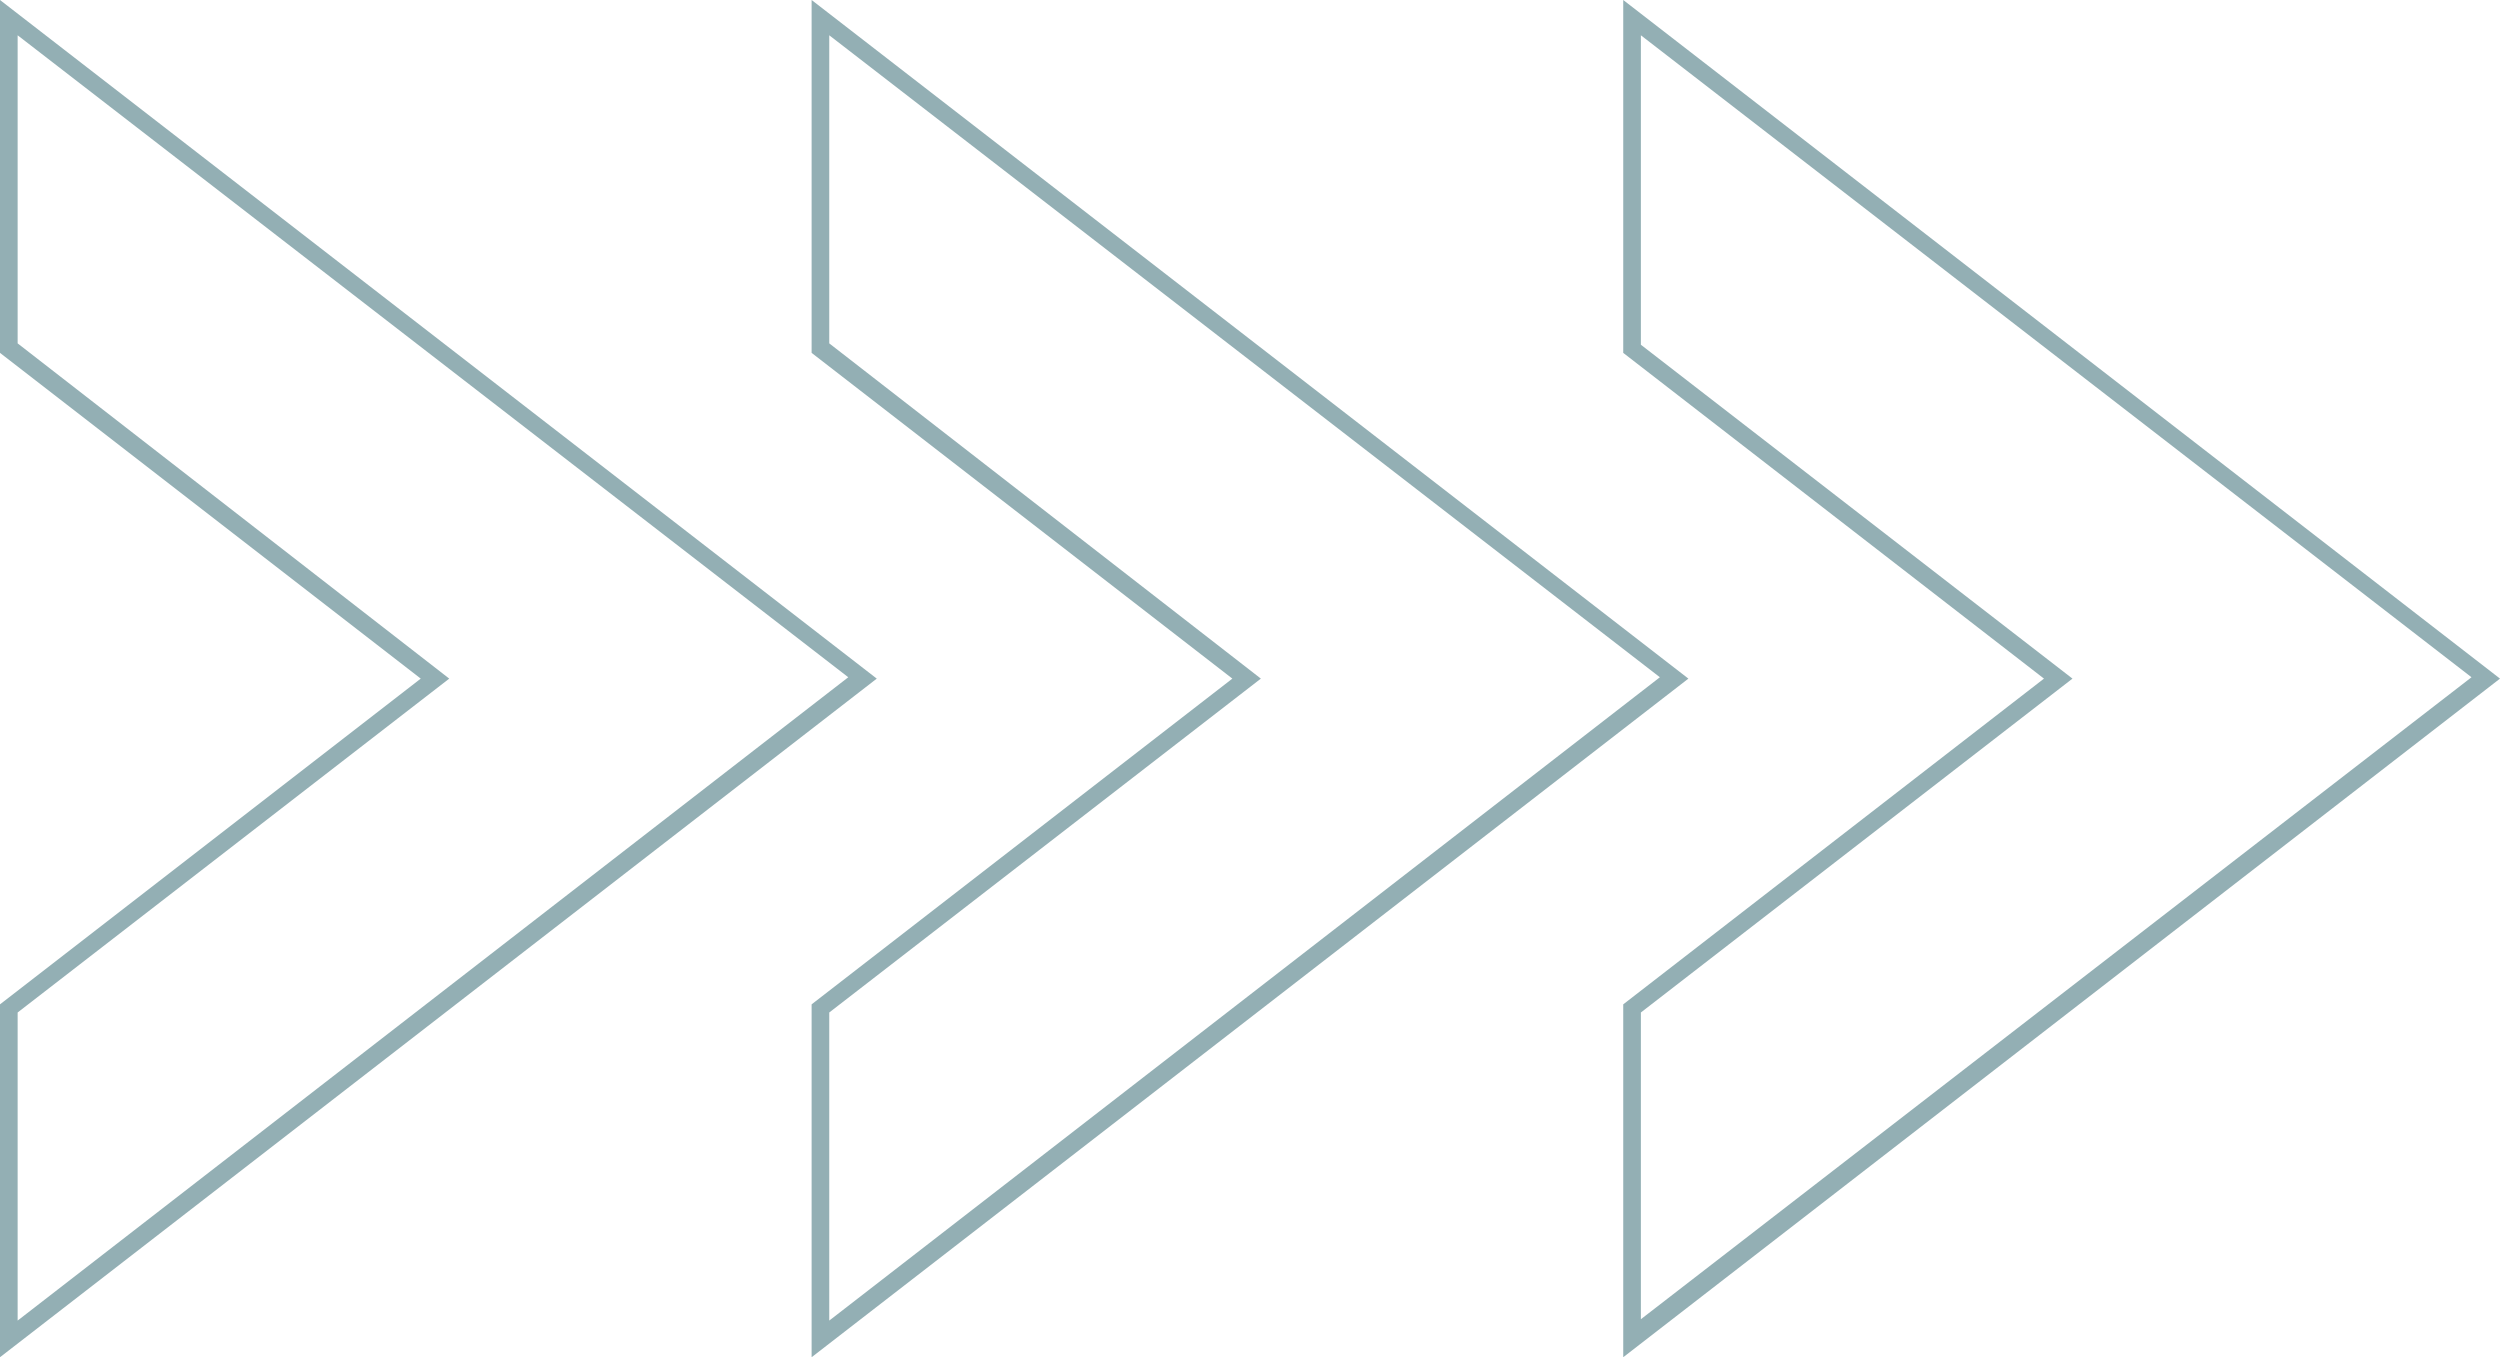 <?xml version="1.0" encoding="UTF-8" standalone="no"?><svg xmlns="http://www.w3.org/2000/svg" xmlns:xlink="http://www.w3.org/1999/xlink" fill="#000000" height="100" preserveAspectRatio="xMidYMid meet" version="1" viewBox="2.2 0.2 184.2 100.0" width="184.2" zoomAndPan="magnify"><g id="change1_1"><path d="M2.2,0.2v26l31,24l-31,24v26l64.6-50L2.2,0.2z M3.5,74.8l31.8-24.6L3.5,25.5V2.8l61.2,47.3L3.5,97.5V74.8z M62,0.2v26l31,24l-31,24v26l64.6-50L62,0.2z M63.3,74.8l31.8-24.6L63.3,25.5V2.8l61.2,47.3L63.3,97.5V74.8z M121.8,0.2v26l31,24 l-31,24v26l64.6-50L121.8,0.2z M123.1,74.8l31.8-24.6l-31.8-24.6V2.8l61.2,47.3l-61.2,47.3V74.8z" fill="#93afb4"/></g></svg>